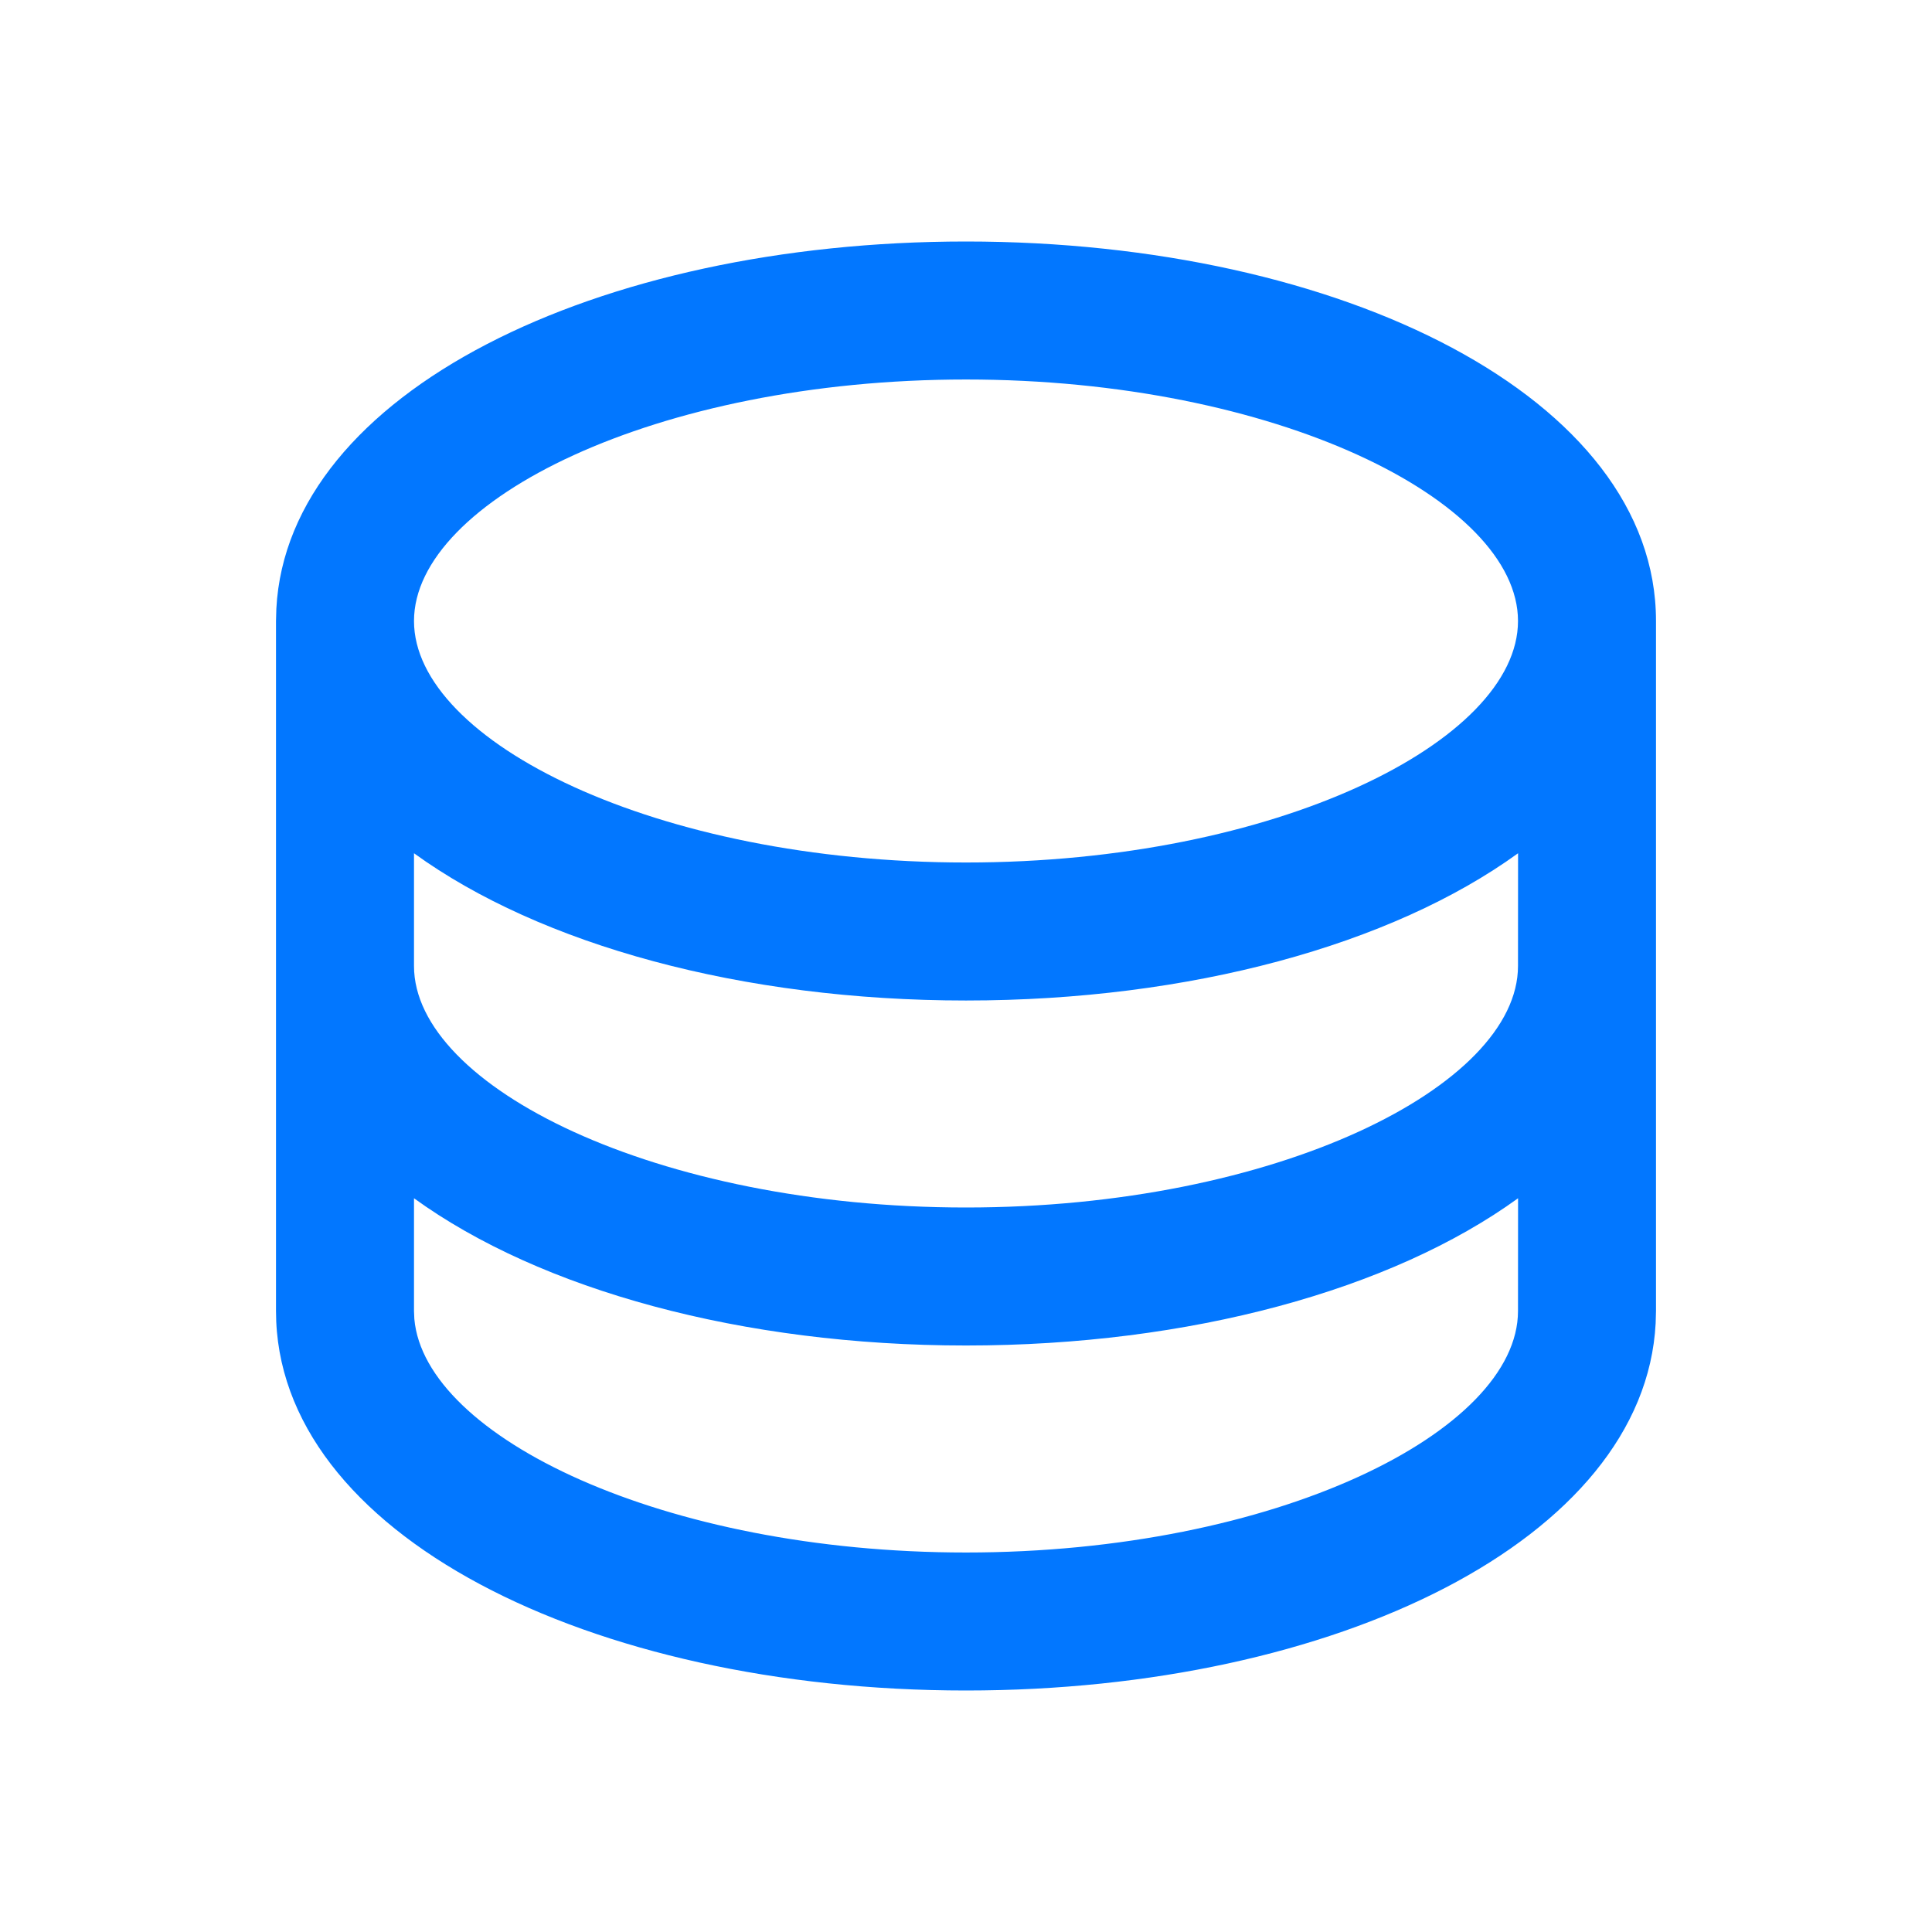 <svg width="28" height="28" viewBox="0 0 28 28" fill="none" xmlns="http://www.w3.org/2000/svg">
<path d="M23.995 19.178C23.831 22.309 19.351 24.5 14 24.5C8.548 24.5 4 22.226 4 19V9L4.005 8.822C4.169 5.691 8.649 3.5 14 3.5C19.452 3.5 24 5.774 24 9V19L23.995 19.178ZM22.001 12.366C20.165 13.696 17.242 14.5 14 14.5C10.758 14.5 7.836 13.696 6 12.366L6 14C6 15.745 9.511 17.5 14 17.5C18.489 17.5 22 15.745 22 14L22.001 12.366ZM14 5.5C9.511 5.5 6 7.255 6 9C6 10.745 9.511 12.5 14 12.5C18.489 12.5 22 10.745 22 9C22 7.255 18.489 5.5 14 5.5ZM22.001 17.366C20.165 18.696 17.242 19.5 14 19.5C10.758 19.5 7.836 18.696 6 17.366L6 19L6.005 19.116C6.157 20.822 9.611 22.5 14 22.5C18.489 22.5 22 20.745 22 19L22.001 17.366Z" fill="#0277FF"/>
</svg>
